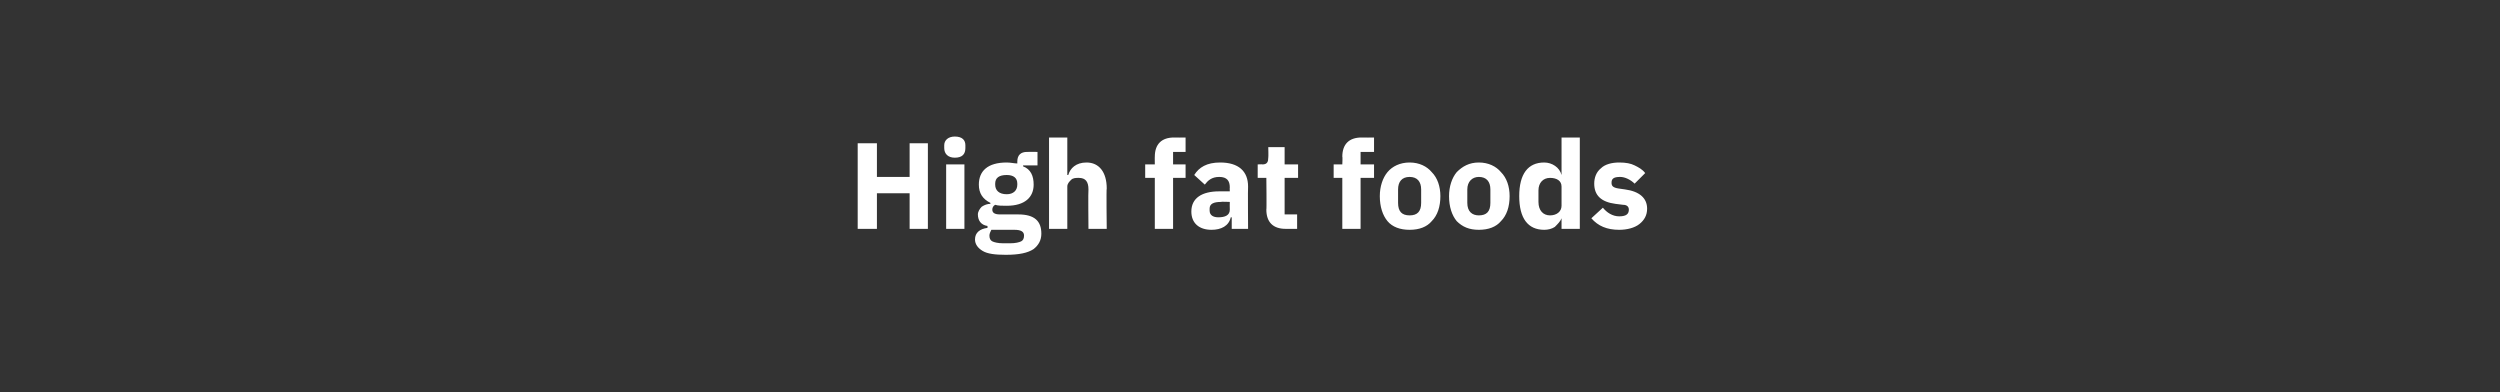 <?xml version="1.0" standalone="no"?><!DOCTYPE svg PUBLIC "-//W3C//DTD SVG 1.1//EN" "http://www.w3.org/Graphics/SVG/1.1/DTD/svg11.dtd"><svg xmlns="http://www.w3.org/2000/svg" version="1.1" width="260px" height="40.8px" viewBox="0 -1 260 40.8" style="top:-1px"><rect x="0" y="-1" width="260" height="40.8" fill="#333333" stroke="none"/>  <desc>High fat foods</desc>  <defs/>  <g id="Polygon162029">    <path d="M 94.6 22.8 L 96.5 22.8 L 96.5 13.9 L 94.6 13.9 L 94.6 17.4 L 91.2 17.4 L 91.2 13.9 L 89.2 13.9 L 89.2 22.8 L 91.2 22.8 L 91.2 19.1 L 94.6 19.1 L 94.6 22.8 Z M 100.4 14.4 C 100.4 14.4 100.4 14.1 100.4 14.1 C 100.4 13.6 100.1 13.2 99.3 13.2 C 98.6 13.2 98.2 13.6 98.2 14.1 C 98.2 14.1 98.2 14.4 98.2 14.4 C 98.2 15 98.6 15.4 99.3 15.4 C 100.1 15.4 100.4 15 100.4 14.4 Z M 98.4 22.8 L 100.3 22.8 L 100.3 16.1 L 98.4 16.1 L 98.4 22.8 Z M 105.9 21.3 C 105.9 21.3 104 21.3 104 21.3 C 103.4 21.3 103.2 21.1 103.2 20.8 C 103.2 20.6 103.3 20.4 103.5 20.3 C 103.8 20.4 104.2 20.4 104.7 20.4 C 106.6 20.4 107.5 19.5 107.5 18.2 C 107.5 17.3 107.2 16.6 106.4 16.3 C 106.39 16.26 106.4 16.2 106.4 16.2 L 107.9 16.2 L 107.9 14.8 C 107.9 14.8 106.81 14.78 106.8 14.8 C 106.2 14.8 105.8 15.1 105.8 15.8 C 105.8 15.8 105.8 16 105.8 16 C 105.5 16 105.1 15.9 104.7 15.9 C 102.7 15.9 101.8 16.8 101.8 18.2 C 101.8 19.1 102.2 19.7 103 20.1 C 103 20.1 103 20.2 103 20.2 C 102.7 20.2 102.4 20.3 102.1 20.5 C 101.9 20.7 101.7 21 101.7 21.3 C 101.7 21.9 102 22.4 102.7 22.5 C 102.7 22.5 102.7 22.7 102.7 22.7 C 101.9 22.8 101.4 23.2 101.4 23.9 C 101.4 24.4 101.7 24.8 102.2 25.1 C 102.7 25.4 103.5 25.5 104.6 25.5 C 106 25.5 106.9 25.3 107.5 24.9 C 108 24.5 108.3 24 108.3 23.3 C 108.3 22 107.6 21.3 105.9 21.3 Z M 106.2 24.1 C 106 24.2 105.6 24.3 105.1 24.3 C 105.1 24.3 104.3 24.3 104.3 24.3 C 103.8 24.3 103.4 24.2 103.2 24.1 C 103 24 102.9 23.8 102.9 23.5 C 102.9 23.3 103 23.1 103.1 22.9 C 103.1 22.9 105.5 22.9 105.5 22.9 C 106.2 22.9 106.5 23.1 106.5 23.5 C 106.5 23.8 106.4 24 106.2 24.1 Z M 103.5 18.2 C 103.5 18.2 103.5 18.1 103.5 18.1 C 103.5 17.5 103.9 17.2 104.7 17.2 C 105.4 17.2 105.8 17.5 105.8 18.1 C 105.8 18.1 105.8 18.2 105.8 18.2 C 105.8 18.8 105.4 19.2 104.7 19.2 C 103.9 19.2 103.5 18.8 103.5 18.2 Z M 109.1 22.8 L 111 22.8 C 111 22.8 111.01 18.44 111 18.4 C 111 18.1 111.2 17.9 111.4 17.7 C 111.6 17.5 111.9 17.5 112.2 17.5 C 112.9 17.5 113.2 17.9 113.2 18.7 C 113.16 18.73 113.2 22.8 113.2 22.8 L 115.1 22.8 C 115.1 22.8 115.05 18.58 115.1 18.6 C 115.1 16.9 114.3 15.9 113 15.9 C 111.9 15.9 111.3 16.5 111.1 17.2 C 111.08 17.21 111 17.2 111 17.2 L 111 13.3 L 109.1 13.3 L 109.1 22.8 Z M 120.1 22.8 L 122 22.8 L 122 17.5 L 123.3 17.5 L 123.3 16.1 L 122 16.1 L 122 14.8 L 123.3 14.8 L 123.3 13.3 C 123.3 13.3 122.1 13.32 122.1 13.3 C 120.8 13.3 120.1 14 120.1 15.3 C 120.09 15.28 120.1 16.1 120.1 16.1 L 119.1 16.1 L 119.1 17.5 L 120.1 17.5 L 120.1 22.8 Z M 129.8 18.4 C 129.77 18.38 129.8 22.8 129.8 22.8 L 128.1 22.8 L 128.1 21.6 C 128.1 21.6 127.99 21.61 128 21.6 C 127.8 22.5 127 22.9 126 22.9 C 124.7 22.9 123.9 22.2 123.9 21 C 123.9 19.6 125 18.9 126.8 18.9 C 126.81 18.89 127.9 18.9 127.9 18.9 C 127.9 18.9 127.88 18.47 127.9 18.5 C 127.9 17.8 127.6 17.4 126.8 17.4 C 126 17.4 125.6 17.8 125.3 18.2 C 125.3 18.2 124.2 17.2 124.2 17.2 C 124.7 16.4 125.5 15.9 126.9 15.9 C 128.8 15.9 129.8 16.8 129.8 18.4 Z M 127.9 20 C 127.9 20 126.95 19.96 127 20 C 126.2 20 125.8 20.2 125.8 20.7 C 125.8 20.7 125.8 20.9 125.8 20.9 C 125.8 21.4 126.2 21.6 126.7 21.6 C 127.4 21.6 127.9 21.4 127.9 20.8 C 127.88 20.76 127.9 20 127.9 20 Z M 134.9 22.8 L 134.9 21.3 L 133.6 21.3 L 133.6 17.5 L 135 17.5 L 135 16.1 L 133.6 16.1 L 133.6 14.3 L 131.9 14.3 C 131.9 14.3 131.93 15.36 131.9 15.4 C 131.9 15.8 131.8 16.1 131.3 16.1 C 131.27 16.07 130.8 16.1 130.8 16.1 L 130.8 17.5 L 131.7 17.5 C 131.7 17.5 131.74 20.83 131.7 20.8 C 131.7 22.1 132.4 22.8 133.7 22.8 C 133.74 22.79 134.9 22.8 134.9 22.8 Z M 139.6 22.8 L 141.5 22.8 L 141.5 17.5 L 142.9 17.5 L 142.9 16.1 L 141.5 16.1 L 141.5 14.8 L 142.9 14.8 L 142.9 13.3 C 142.9 13.3 141.65 13.32 141.6 13.3 C 140.3 13.3 139.6 14 139.6 15.3 C 139.64 15.28 139.6 16.1 139.6 16.1 L 138.7 16.1 L 138.7 17.5 L 139.6 17.5 L 139.6 22.8 Z M 148.9 22 C 149.5 21.4 149.8 20.5 149.8 19.4 C 149.8 18.4 149.5 17.5 148.9 16.9 C 148.4 16.3 147.6 15.9 146.6 15.9 C 145.6 15.9 144.8 16.3 144.3 16.9 C 143.8 17.5 143.5 18.4 143.5 19.4 C 143.5 20.5 143.8 21.4 144.3 22 C 144.8 22.6 145.6 22.9 146.6 22.9 C 147.6 22.9 148.4 22.6 148.9 22 Z M 145.4 20.1 C 145.4 20.1 145.4 18.7 145.4 18.7 C 145.4 17.9 145.8 17.4 146.6 17.4 C 147.4 17.4 147.8 17.9 147.8 18.7 C 147.8 18.7 147.8 20.1 147.8 20.1 C 147.8 21 147.4 21.4 146.6 21.4 C 145.8 21.4 145.4 21 145.4 20.1 Z M 156.1 22 C 156.7 21.4 157 20.5 157 19.4 C 157 18.4 156.7 17.5 156.1 16.9 C 155.6 16.3 154.8 15.9 153.8 15.9 C 152.8 15.9 152.1 16.3 151.5 16.9 C 151 17.5 150.7 18.4 150.7 19.4 C 150.7 20.5 151 21.4 151.5 22 C 152.1 22.6 152.8 22.9 153.8 22.9 C 154.8 22.9 155.6 22.6 156.1 22 Z M 152.6 20.1 C 152.6 20.1 152.6 18.7 152.6 18.7 C 152.6 17.9 153.1 17.4 153.8 17.4 C 154.6 17.4 155 17.9 155 18.7 C 155 18.7 155 20.1 155 20.1 C 155 21 154.6 21.4 153.8 21.4 C 153.1 21.4 152.6 21 152.6 20.1 Z M 162.4 22.8 L 164.3 22.8 L 164.3 13.3 L 162.4 13.3 L 162.4 17.2 C 162.4 17.2 162.37 17.2 162.4 17.2 C 162.2 16.4 161.4 15.9 160.6 15.9 C 158.9 15.9 158 17.1 158 19.4 C 158 21.7 158.9 22.9 160.6 22.9 C 161 22.9 161.4 22.8 161.7 22.6 C 162 22.3 162.3 22 162.4 21.7 C 162.37 21.67 162.4 21.7 162.4 21.7 L 162.4 22.8 Z M 160 20 C 160 20 160 18.8 160 18.8 C 160 18 160.5 17.5 161.2 17.5 C 161.9 17.5 162.4 17.8 162.4 18.4 C 162.4 18.4 162.4 20.4 162.4 20.4 C 162.4 21 161.9 21.4 161.2 21.4 C 160.5 21.4 160 20.9 160 20 Z M 170.5 22.3 C 171 21.9 171.3 21.4 171.3 20.7 C 171.3 19.6 170.5 18.9 169 18.7 C 169 18.7 168.3 18.6 168.3 18.6 C 167.7 18.5 167.6 18.3 167.6 18 C 167.6 17.6 167.8 17.4 168.5 17.4 C 169 17.4 169.6 17.7 170 18.1 C 170 18.1 171.1 17 171.1 17 C 170.8 16.6 170.4 16.4 170 16.2 C 169.6 16 169.1 15.9 168.4 15.9 C 167.6 15.9 166.9 16.1 166.5 16.5 C 166 16.9 165.8 17.5 165.8 18.1 C 165.8 19.3 166.5 20 168 20.2 C 168 20.2 168.8 20.3 168.8 20.3 C 169.2 20.3 169.4 20.5 169.4 20.8 C 169.4 21.2 169.2 21.5 168.4 21.5 C 167.7 21.5 167.1 21.1 166.7 20.6 C 166.7 20.6 165.5 21.7 165.5 21.7 C 166.2 22.5 167.1 22.9 168.4 22.9 C 169.2 22.9 170 22.7 170.5 22.3 Z " stroke="none" fill="#fff"/>  </g></svg>